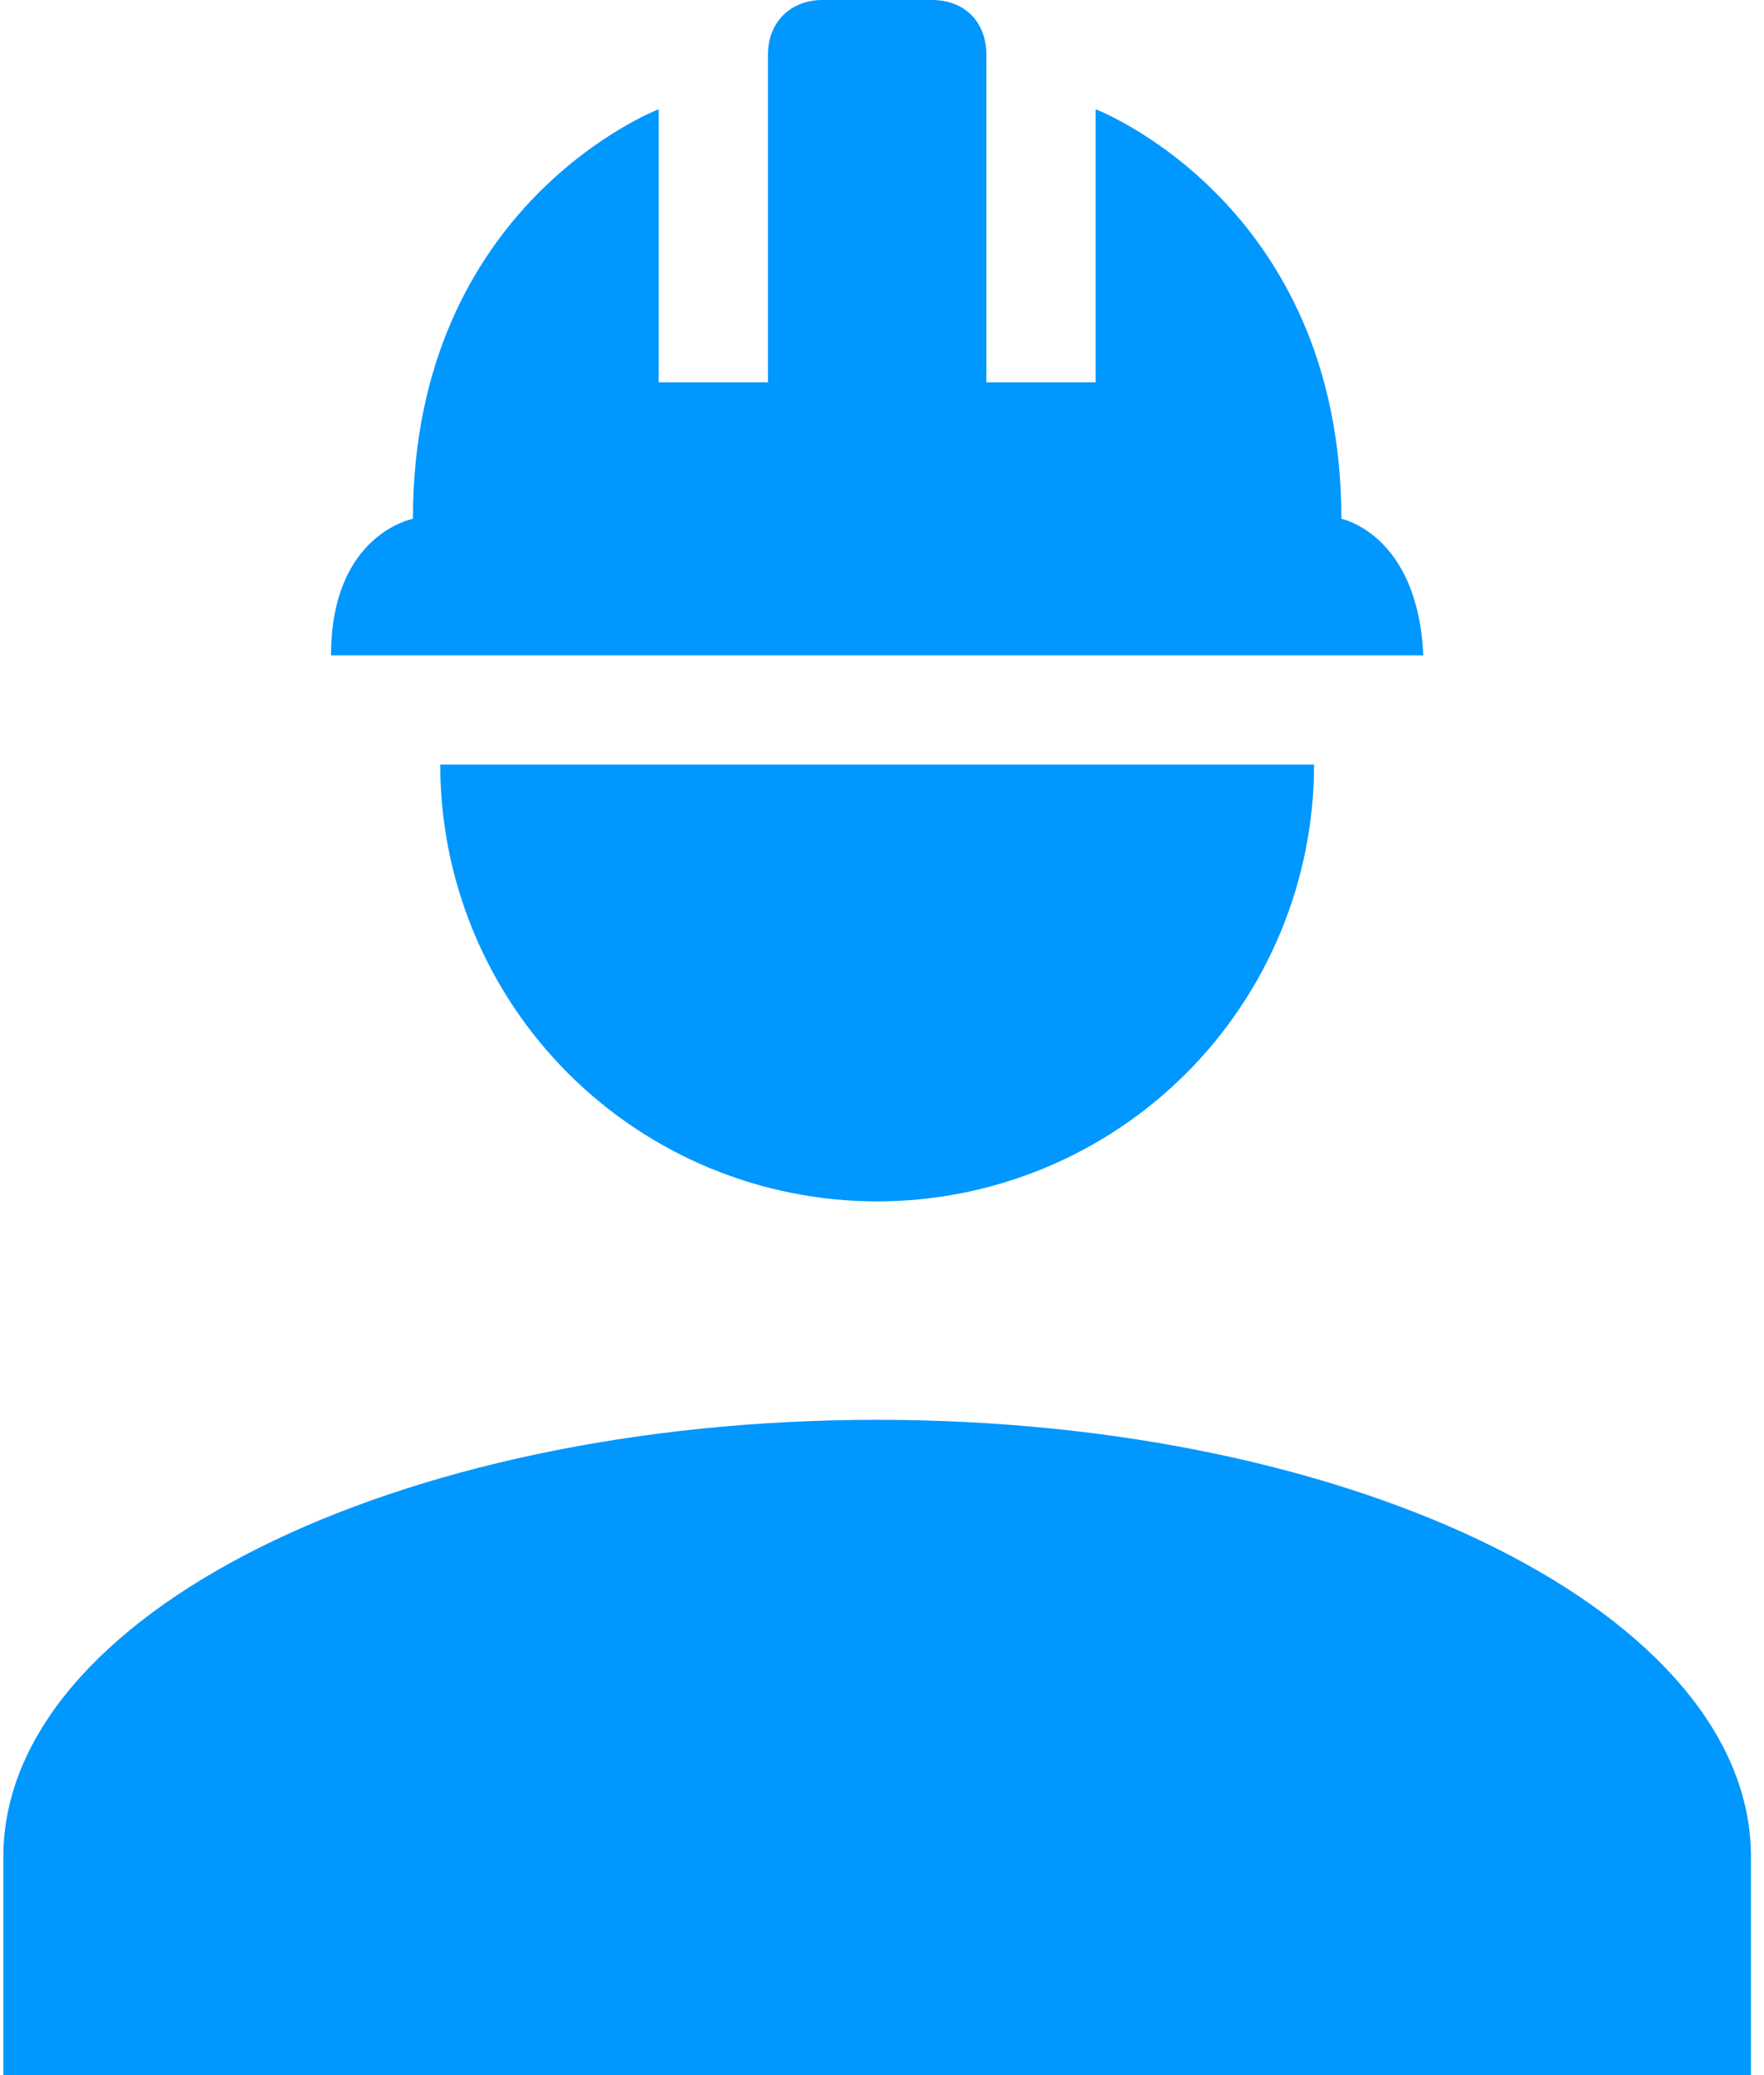 <svg xmlns="http://www.w3.org/2000/svg" width="68" height="80" viewBox="0 0 68 80" fill="none"><path d="M33.813 54.737C15.203 54.737 0.129 62.274 0.129 71.579V80H67.497V71.579C67.497 62.274 52.424 54.737 33.813 54.737ZM16.971 29.474C16.971 33.941 18.745 38.224 21.904 41.383C25.062 44.541 29.346 46.316 33.813 46.316C38.28 46.316 42.564 44.541 45.722 41.383C48.881 38.224 50.655 33.941 50.655 29.474M31.708 0C30.445 0 29.603 0.884 29.603 2.105V14.737H25.392V4.211C25.392 4.211 15.918 7.832 15.918 20C15.918 20 12.761 20.59 12.761 25.263H54.866C54.655 20.59 51.708 20 51.708 20C51.708 7.832 42.234 4.211 42.234 4.211V14.737H38.024V2.105C38.024 0.884 37.224 0 35.918 0H31.708Z" fill="#0097FE"></path></svg>